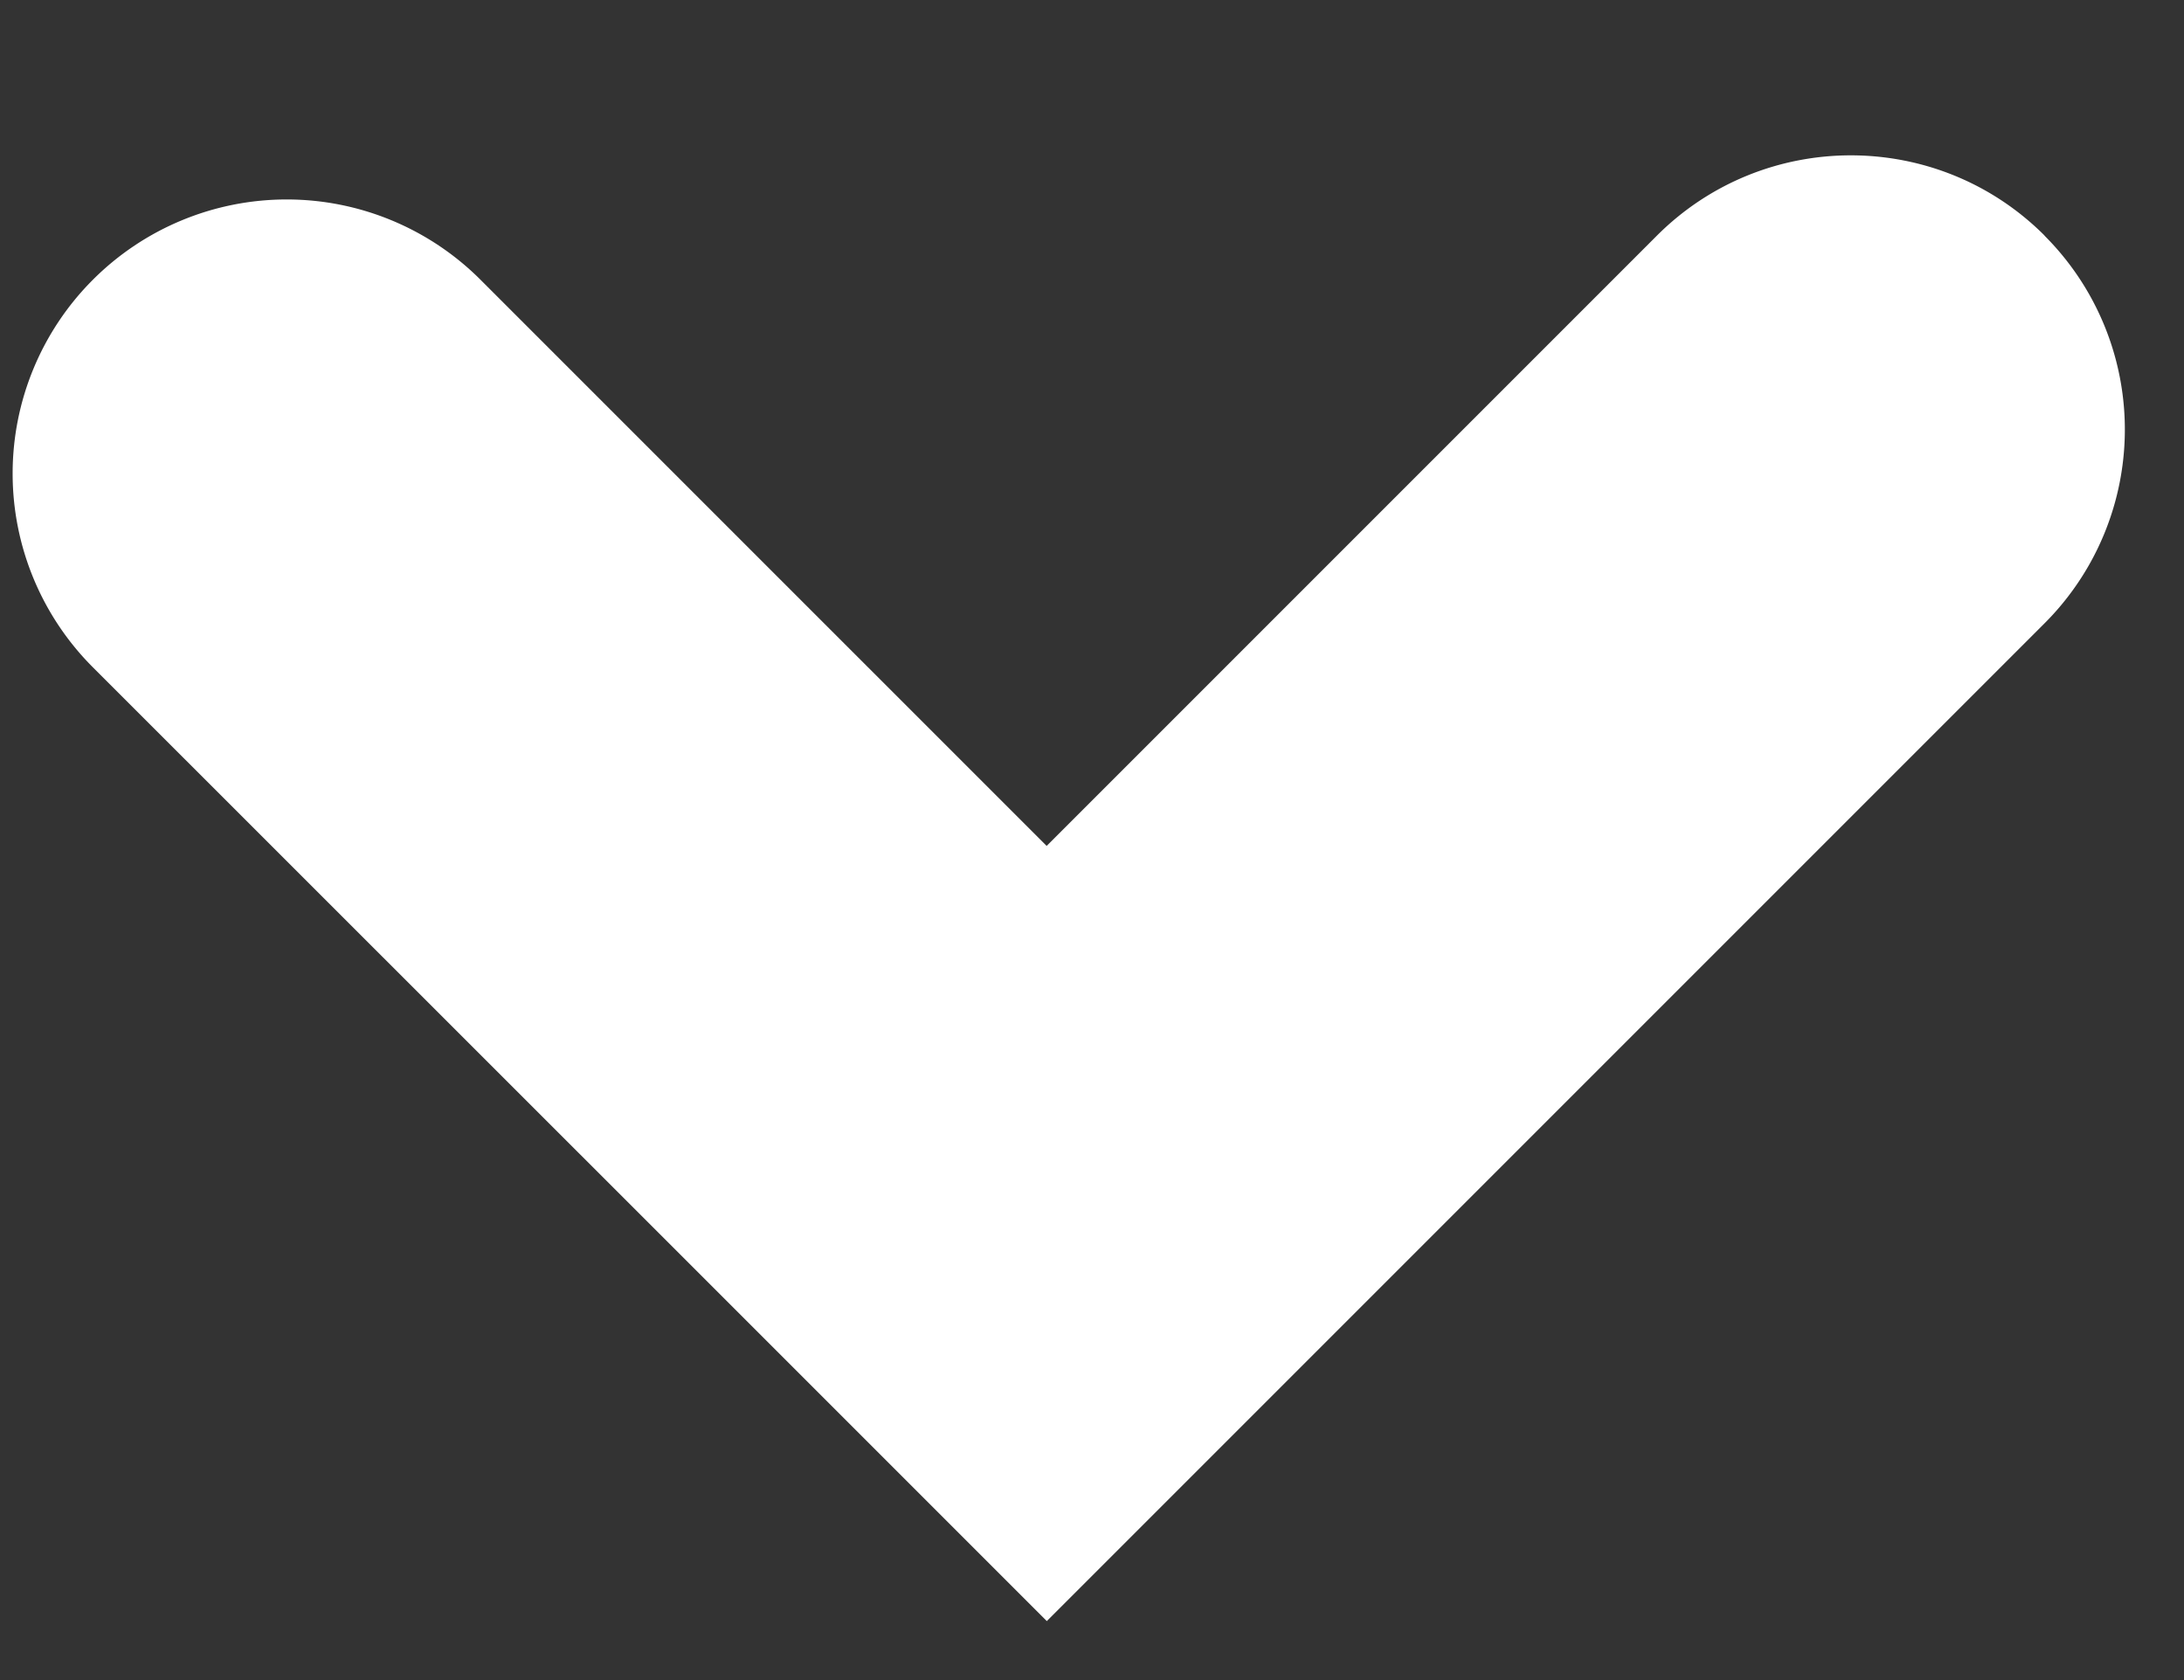 <svg width="13" height="10" xmlns="http://www.w3.org/2000/svg"><rect width="100%" height="100%" fill="#333333" stroke="none"/><g id="3---Questionnaire---Contexte" stroke="none" stroke-width="1" fill="none" fill-rule="evenodd" transform="translate(-615 -622)"><g id="Categories" transform="translate(160 309)" fill="#FFF"><g id="Moyen-de-correction" transform="translate(0 244)"><g id="FormRadio2" transform="translate(293 60)"><g id="Select"><path d="M172.246 20.095a1.631 1.631 0 01-2.307 0l-3.632-3.632L164 14.156l2.307-2.307 3.37-3.371a1.631 1.631 0 112.307 2.307l-3.37 3.37 3.633 3.633c.636.637.637 1.67 0 2.307z" id="sousquestion-indicator" transform="rotate(-90 168.362 14.287)"/></g></g></g></g></g></svg>